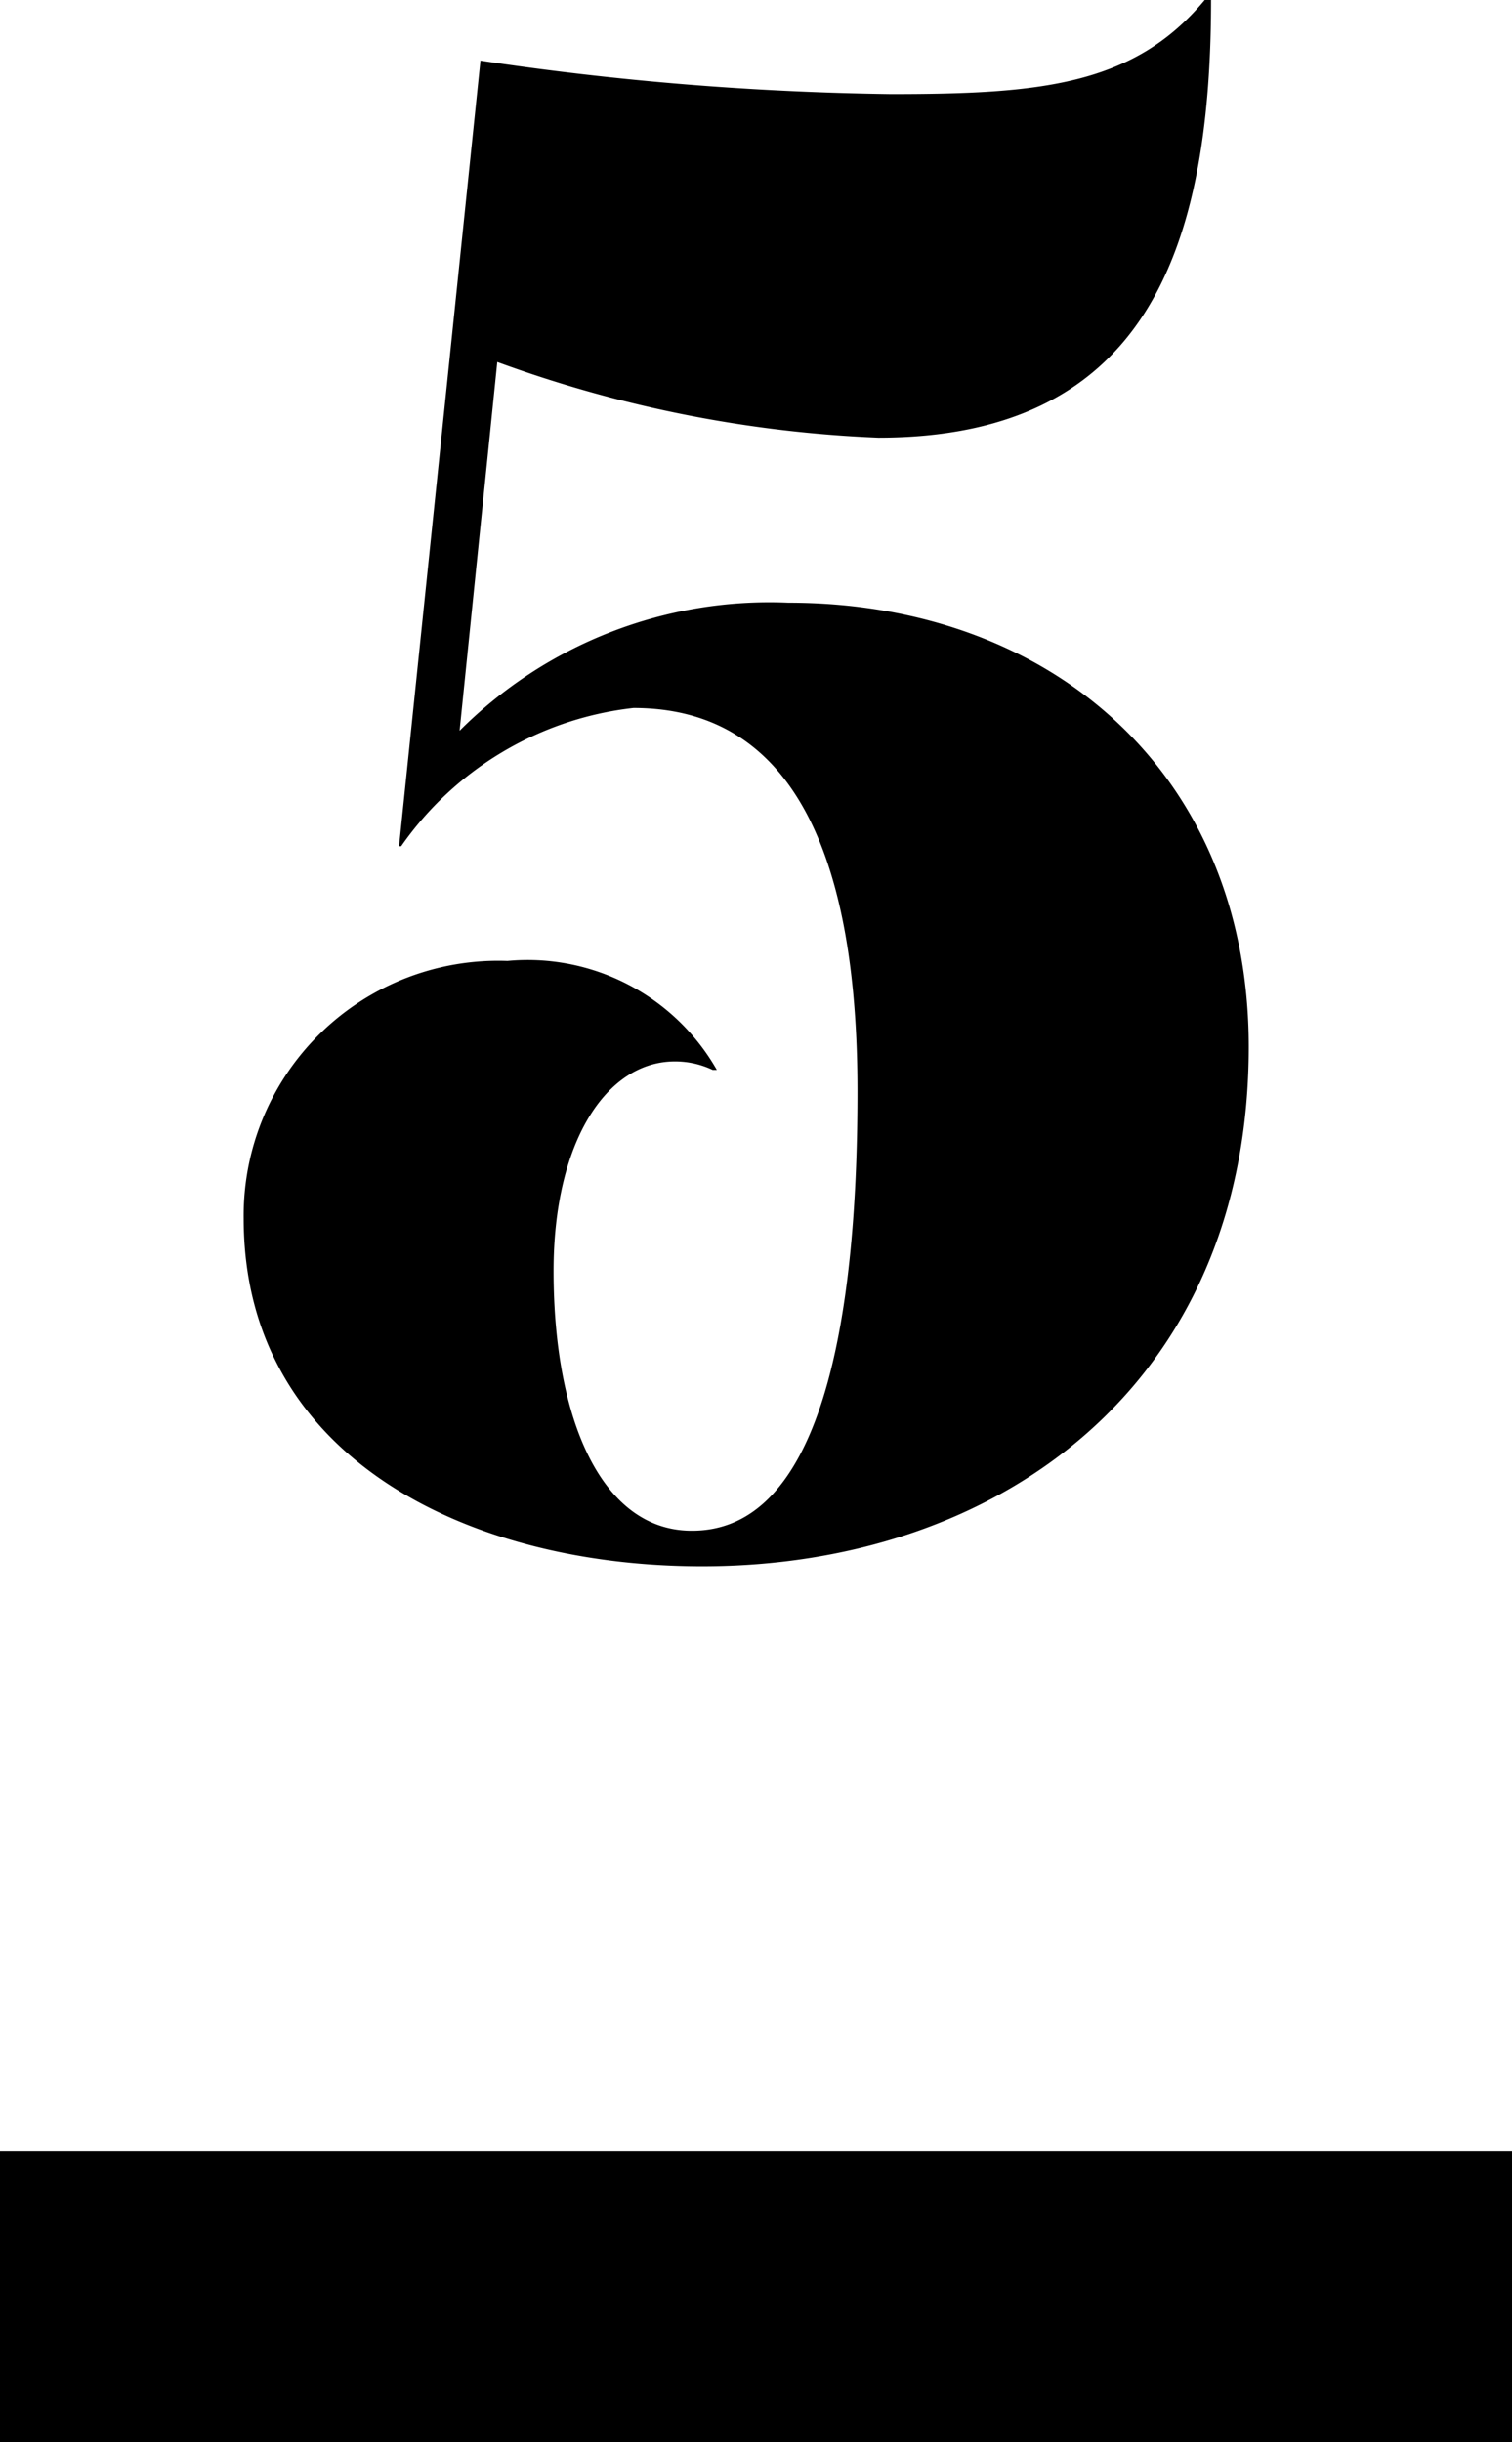<svg id="No5" xmlns="http://www.w3.org/2000/svg" width="26" height="41.964" viewBox="0 0 26 41.964">
  <g id="グループ_1625" data-name="グループ 1625" transform="translate(-944 -3596.036)">
    <path id="パス_16143" data-name="パス 16143" d="M958.745,3614.79c0-4-1.08-6.588-3.852-6.588a5.637,5.637,0,0,0-3.995,2.376h-.036l1.4-13.5a52.146,52.146,0,0,0,7.055.575c2.555,0,4.175-.143,5.4-1.619h.108c0,4.392-1.188,7.523-5.723,7.523a21.6,21.6,0,0,1-6.551-1.3l-.648,6.336a7.534,7.534,0,0,1,5.651-2.2c4.536,0,7.919,2.952,7.919,7.631,0,5.8-4.283,8.928-9.4,8.928-4.031,0-7.883-1.872-7.883-5.976a4.378,4.378,0,0,1,4.536-4.427,3.746,3.746,0,0,1,3.6,1.872h-.072a1.506,1.506,0,0,0-.648-.145c-1.188,0-2.087,1.4-2.087,3.6,0,2.555.827,4.464,2.375,4.464C958.1,3622.349,958.745,3618.821,958.745,3614.79Z"/>
  </g>
  <rect id="長方形_611" data-name="長方形 611" width="26" height="5" transform="translate(0 36.964)"/>
</svg>
